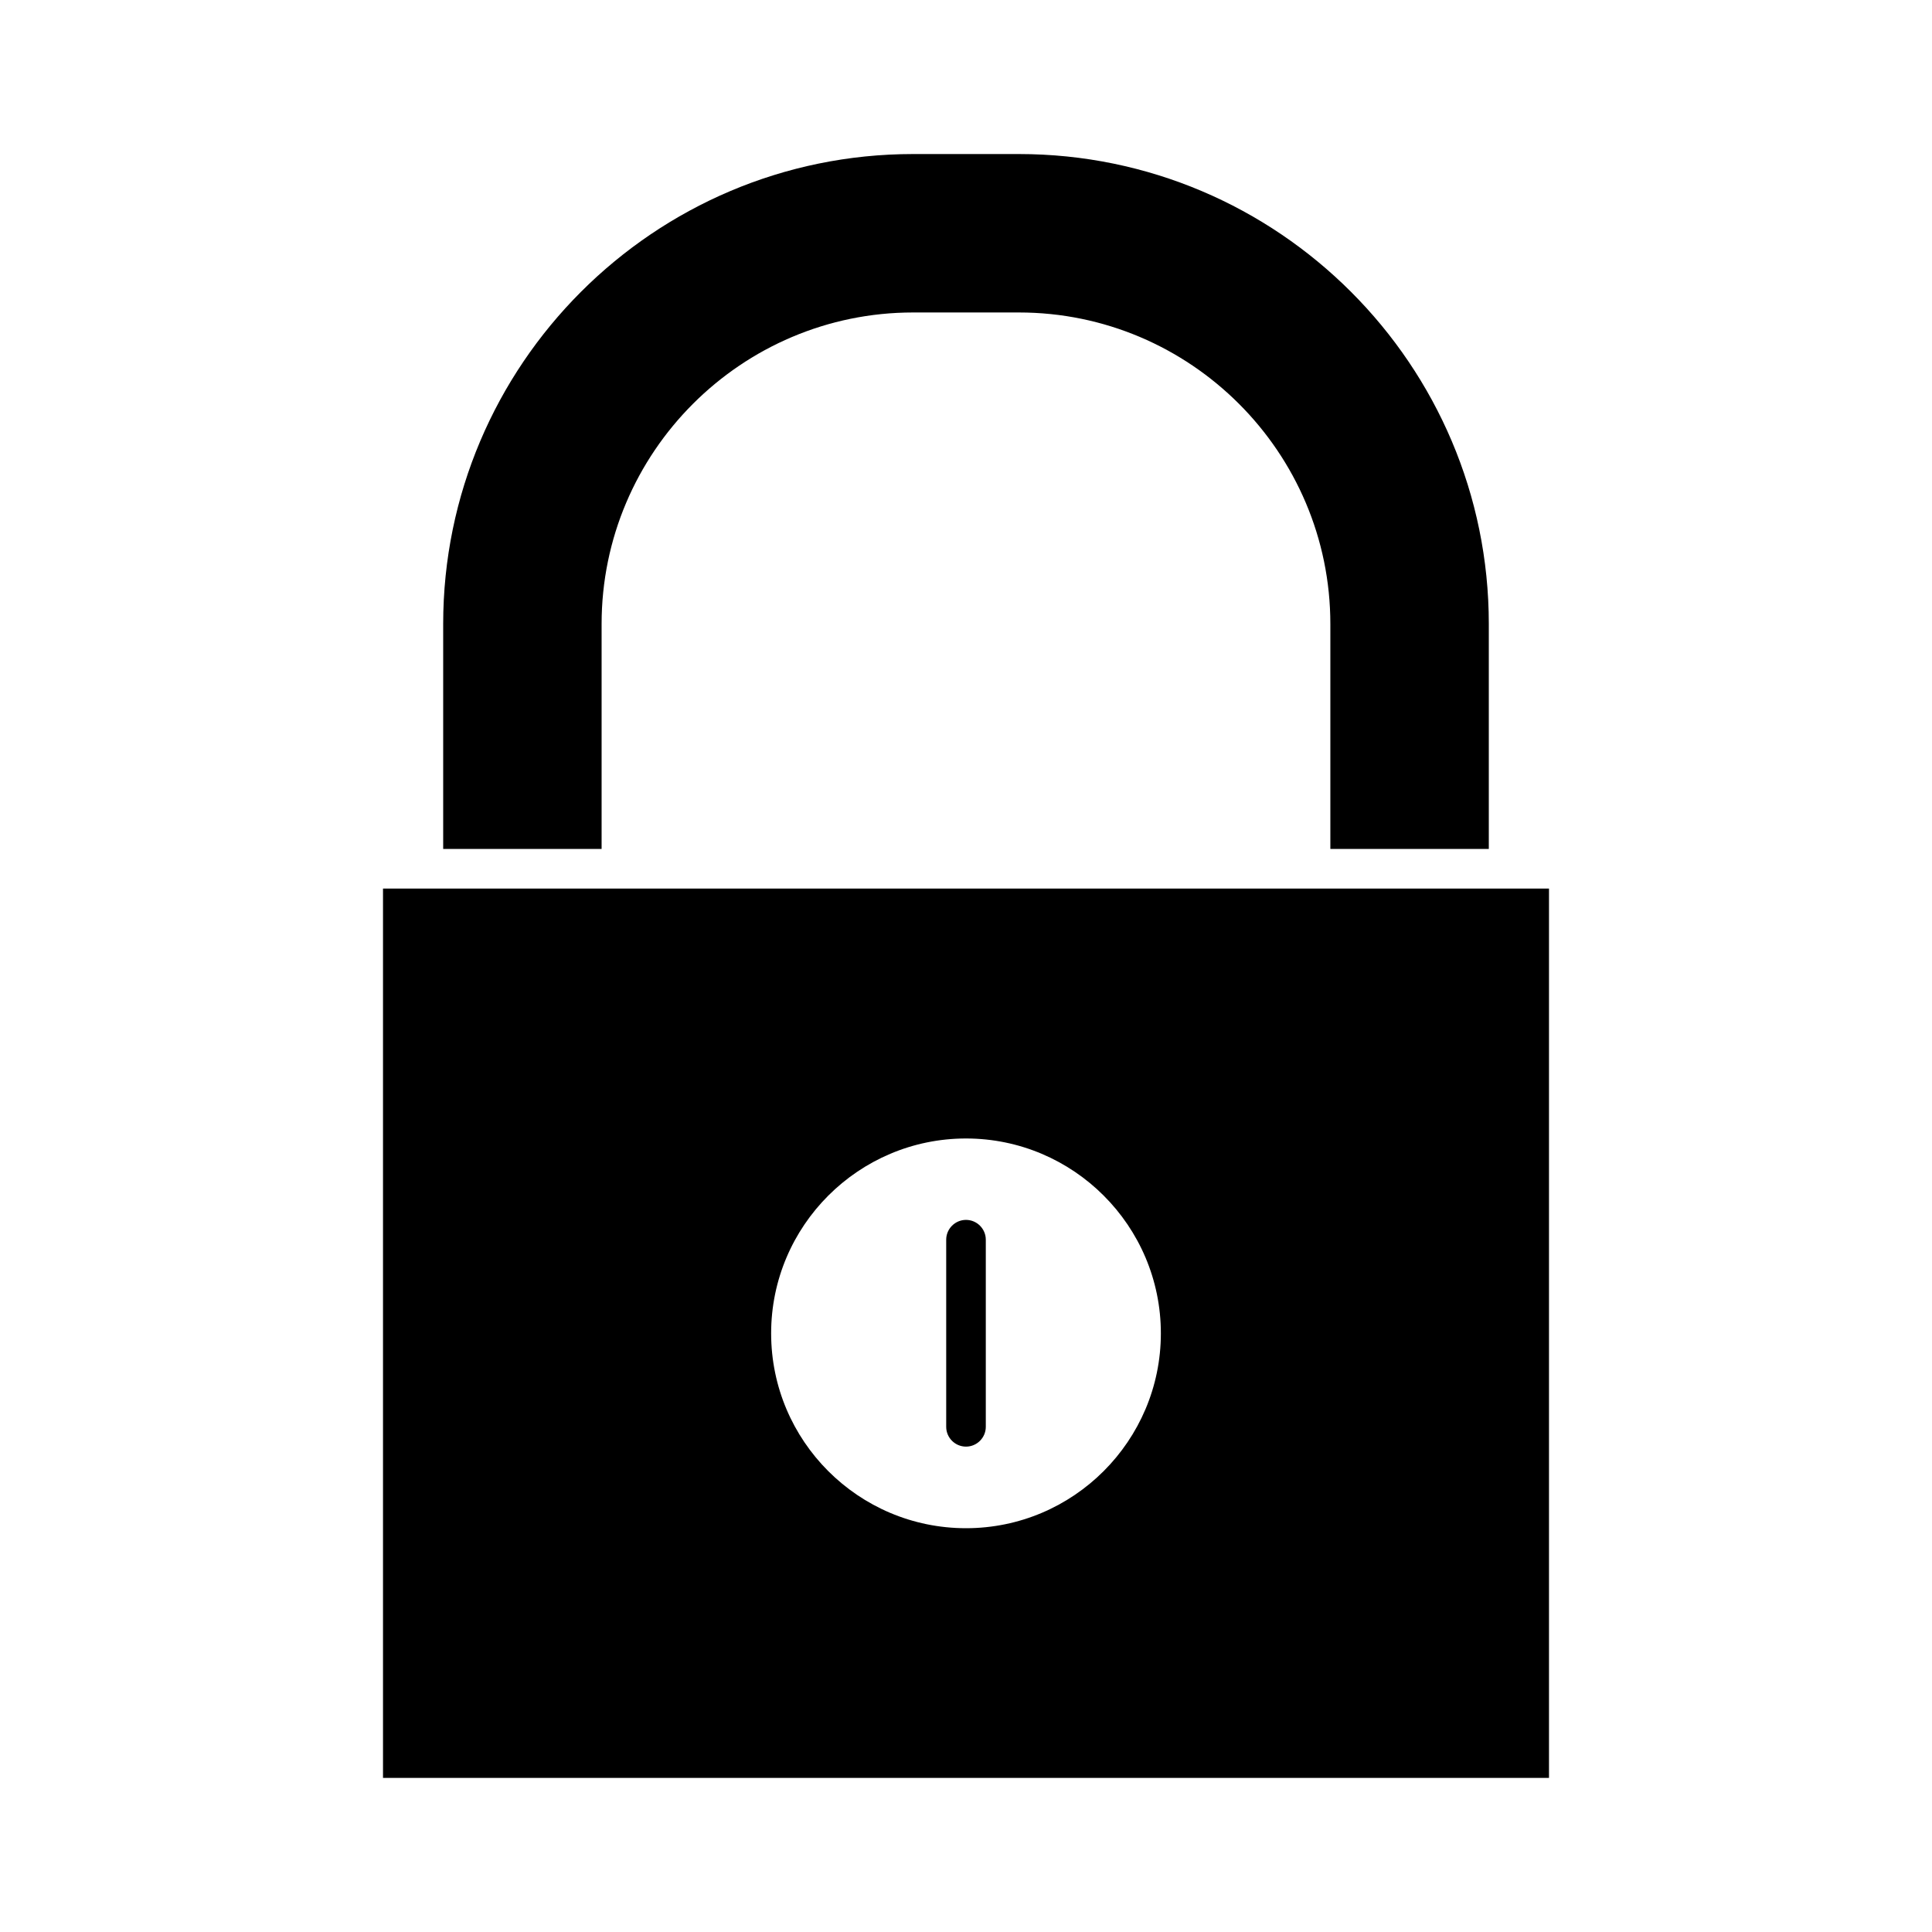 <?xml version="1.0" encoding="UTF-8"?>
<!-- Uploaded to: ICON Repo, www.iconrepo.com, Generator: ICON Repo Mixer Tools -->
<svg fill="#000000" width="800px" height="800px" version="1.1" viewBox="144 144 512 512" xmlns="http://www.w3.org/2000/svg">
 <g>
  <path d="m245.5 615.17h309v-235.69h-309zm154.5-169.46c28.445 0 51.641 23.145 51.641 51.641 0 28.445-23.145 51.641-51.641 51.641s-51.641-23.145-51.641-51.641 23.195-51.641 51.641-51.641z"/>
  <path d="m400 527.37c2.887 0 5.246-2.363 5.246-5.246v-49.594c0-2.887-2.363-5.246-5.246-5.246-2.887 0-5.246 2.363-5.246 5.246v49.594c-0.004 2.887 2.359 5.246 5.246 5.246z"/>
  <path d="m538.55 368.98v-59.617c0-68.645-55.84-124.54-124.54-124.54h-28.023c-68.699 0-124.54 55.895-124.54 124.54v59.617h41.984v-59.617c0-45.504 37.051-82.555 82.551-82.555h28.023c45.5 0 82.551 37.051 82.551 82.551v59.617z"/>
 </g>
</svg>